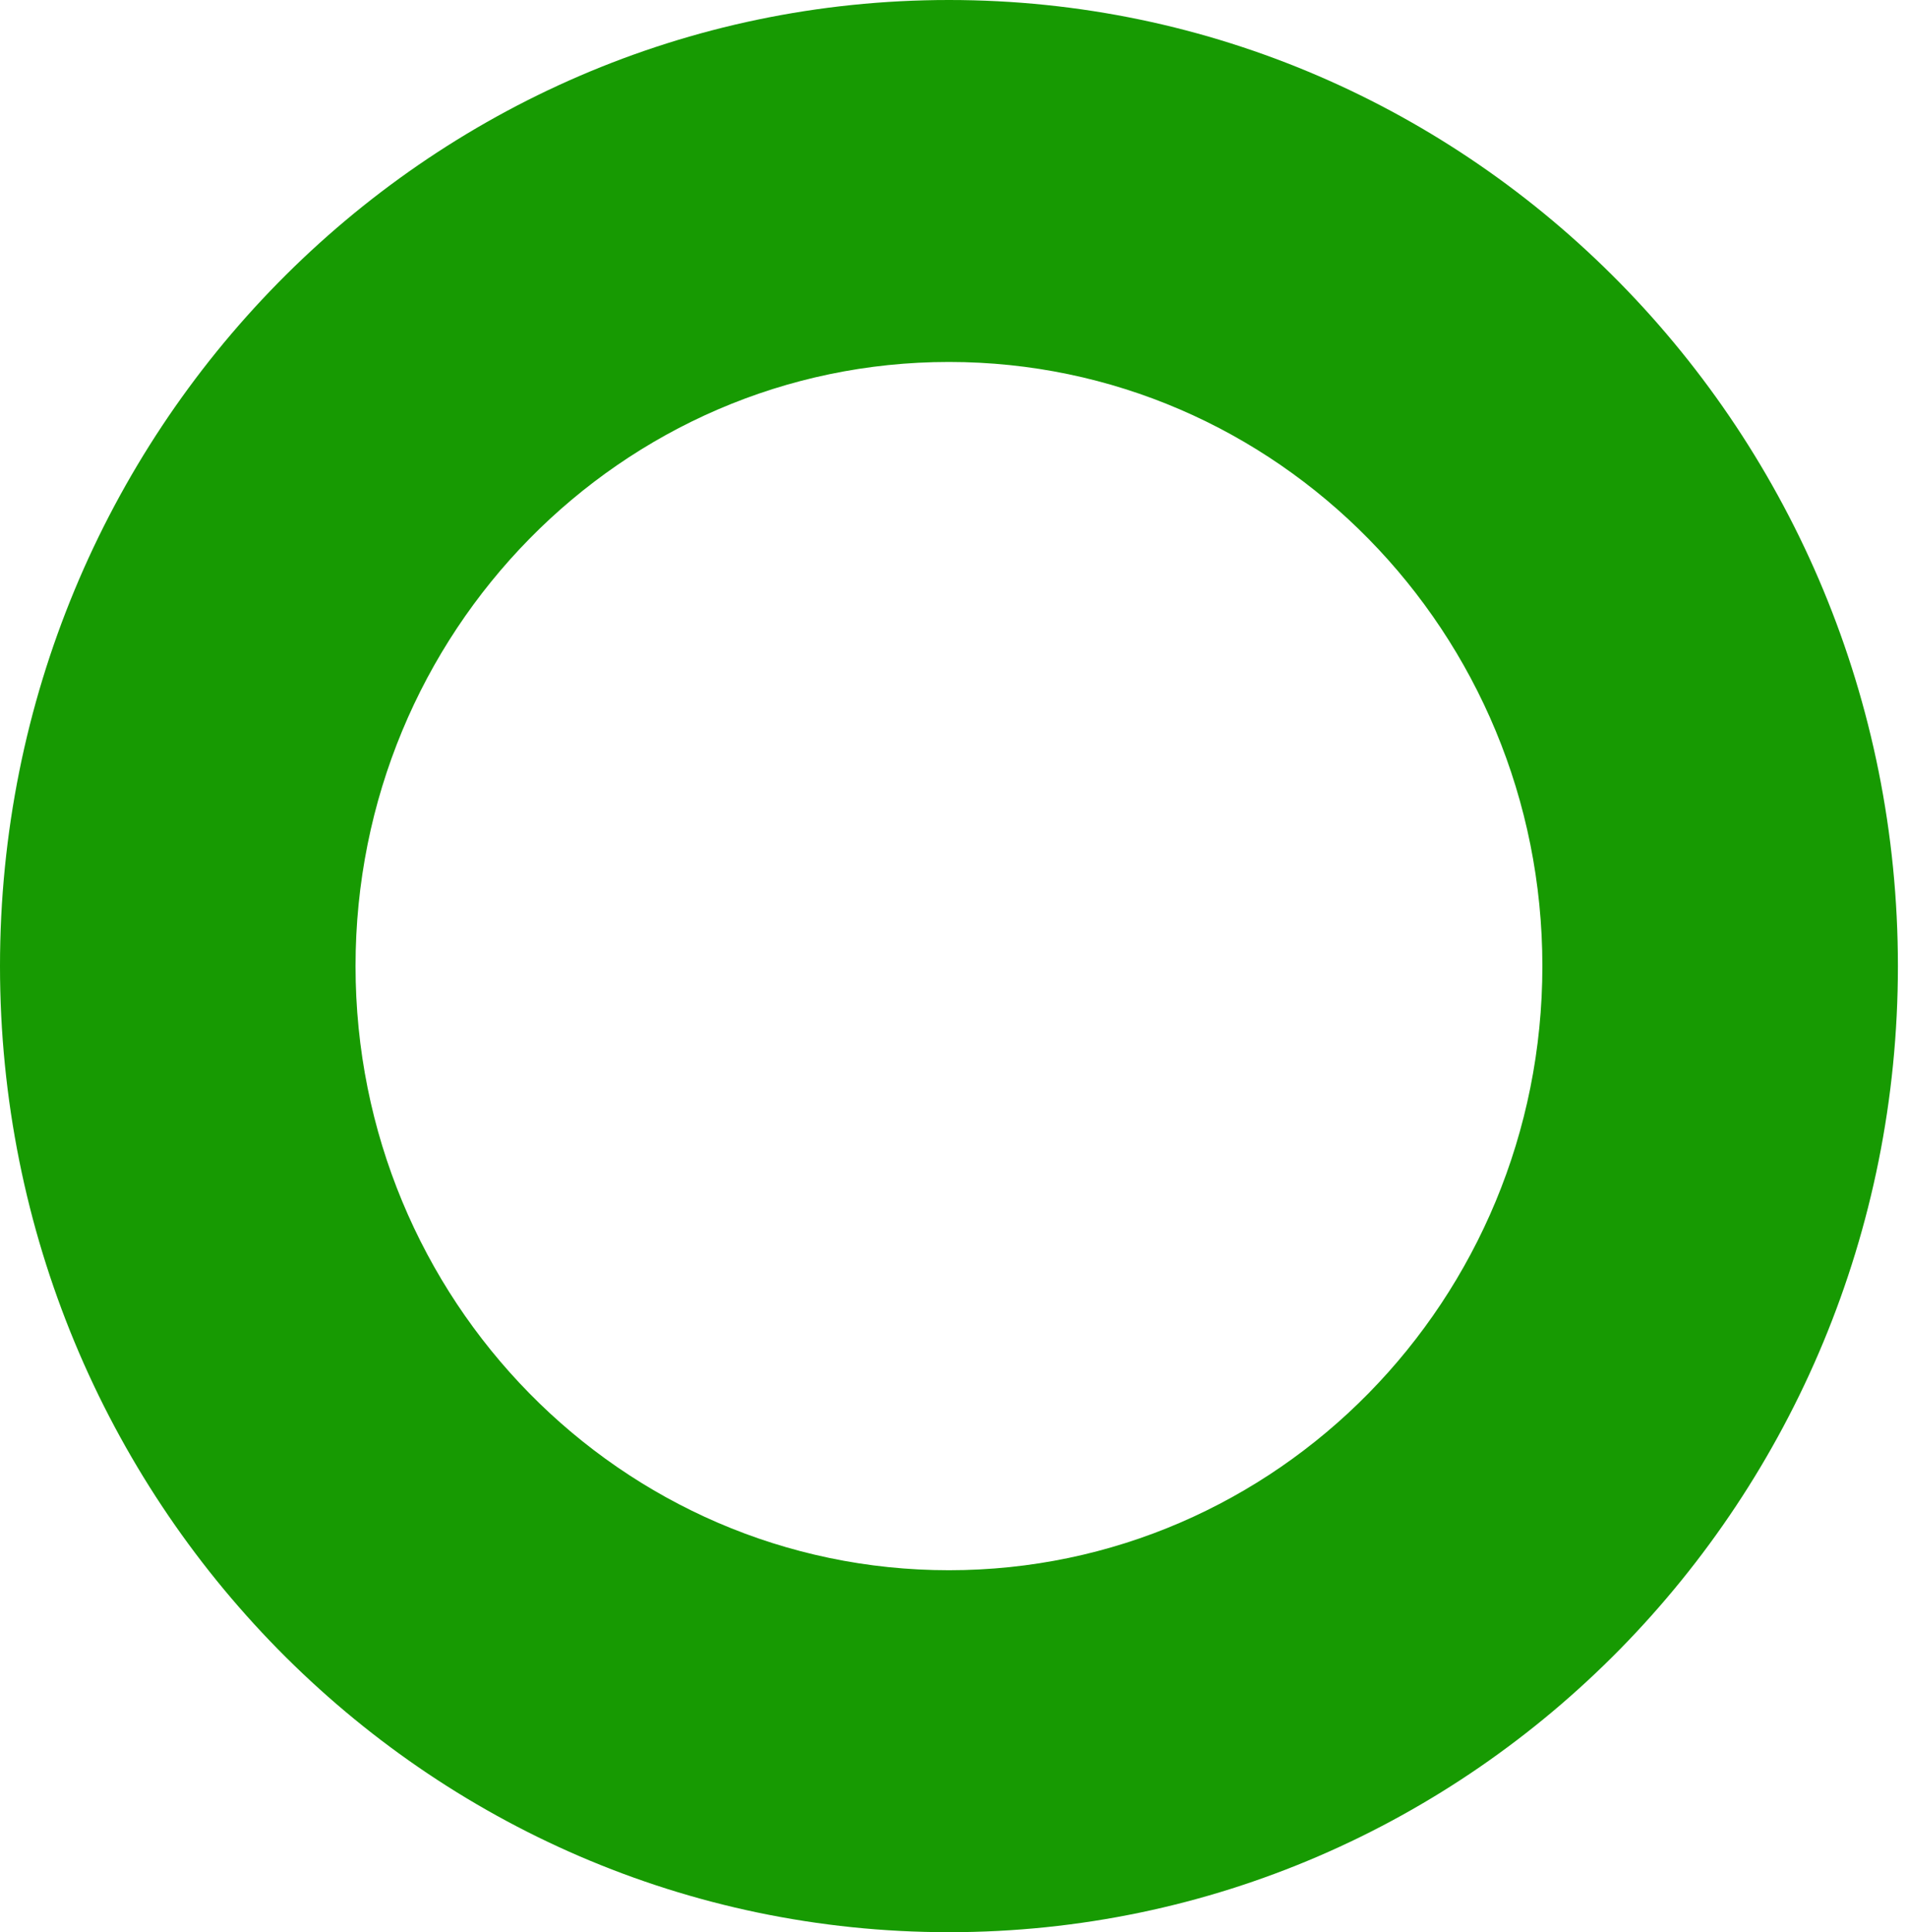 <svg width="155" height="157" viewBox="0 0 155 157" fill="none" xmlns="http://www.w3.org/2000/svg">
<path d="M154.261 78.5C154.261 121.854 119.728 157 77.13 157C34.532 157 0 121.854 0 78.5C0 35.146 34.532 0 77.13 0C119.728 0 154.261 35.146 154.261 78.5ZM28.898 78.5C28.898 105.611 50.492 127.589 77.13 127.589C103.768 127.589 125.363 105.611 125.363 78.5C125.363 51.389 103.768 29.411 77.13 29.411C50.492 29.411 28.898 51.389 28.898 78.5Z" fill="#179A02"/>
</svg>
